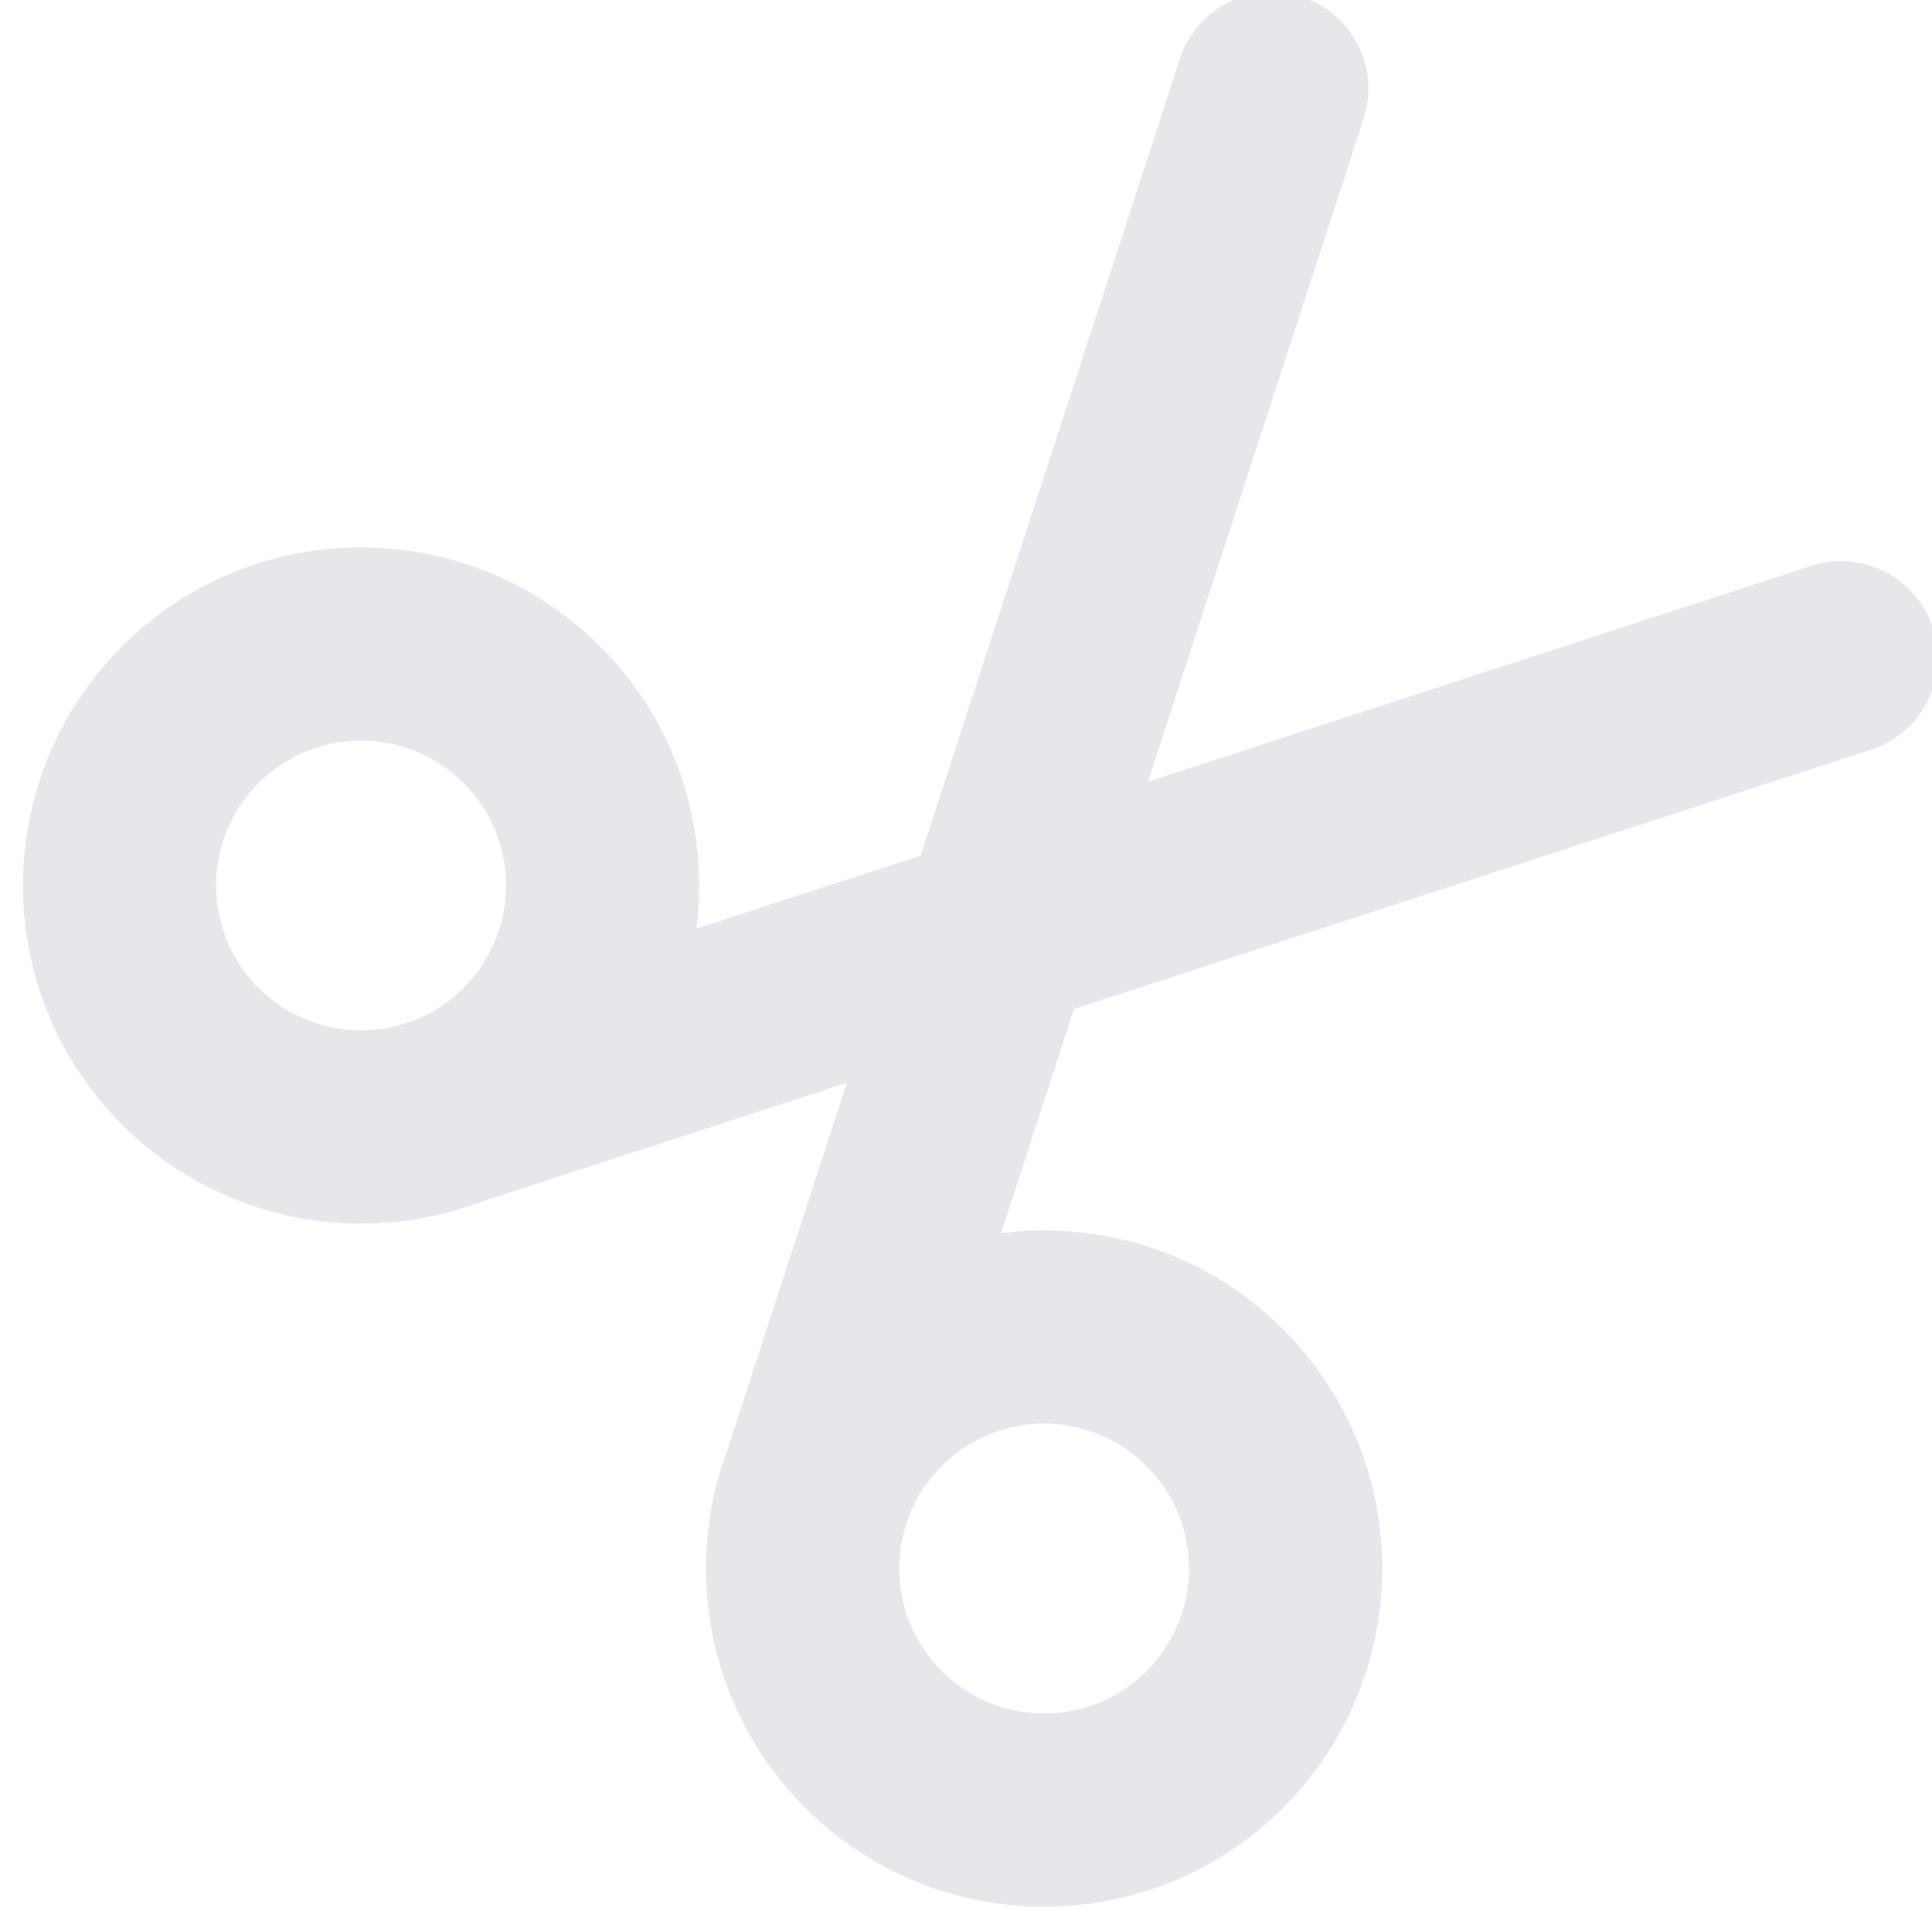 <svg width="100%" height="100%" viewBox="0 0 24 24" fill="none" xmlns="http://www.w3.org/2000/svg">
    <g transform="translate(-4, 11)">
        <path
            d="M4.5 8.6L21 17M21 7L4.5 15.4M6 3C7.657 3 9 4.343 9 6C9 7.657 7.657 9 6 9C4.343 9 3 7.657 3 6C3 4.343 4.343 3 6 3ZM6 15C7.657 15 9 16.343 9 18C9 19.657 7.657 21 6 21C4.343 21 3 19.657 3 18C3 16.343 4.343 15 6 15Z"
            stroke="#e6e6eb" stroke-width="2.4" stroke-linecap="round" stroke-linejoin="round"
            transform="rotate(-45)"  />
    </g>
</svg>
 